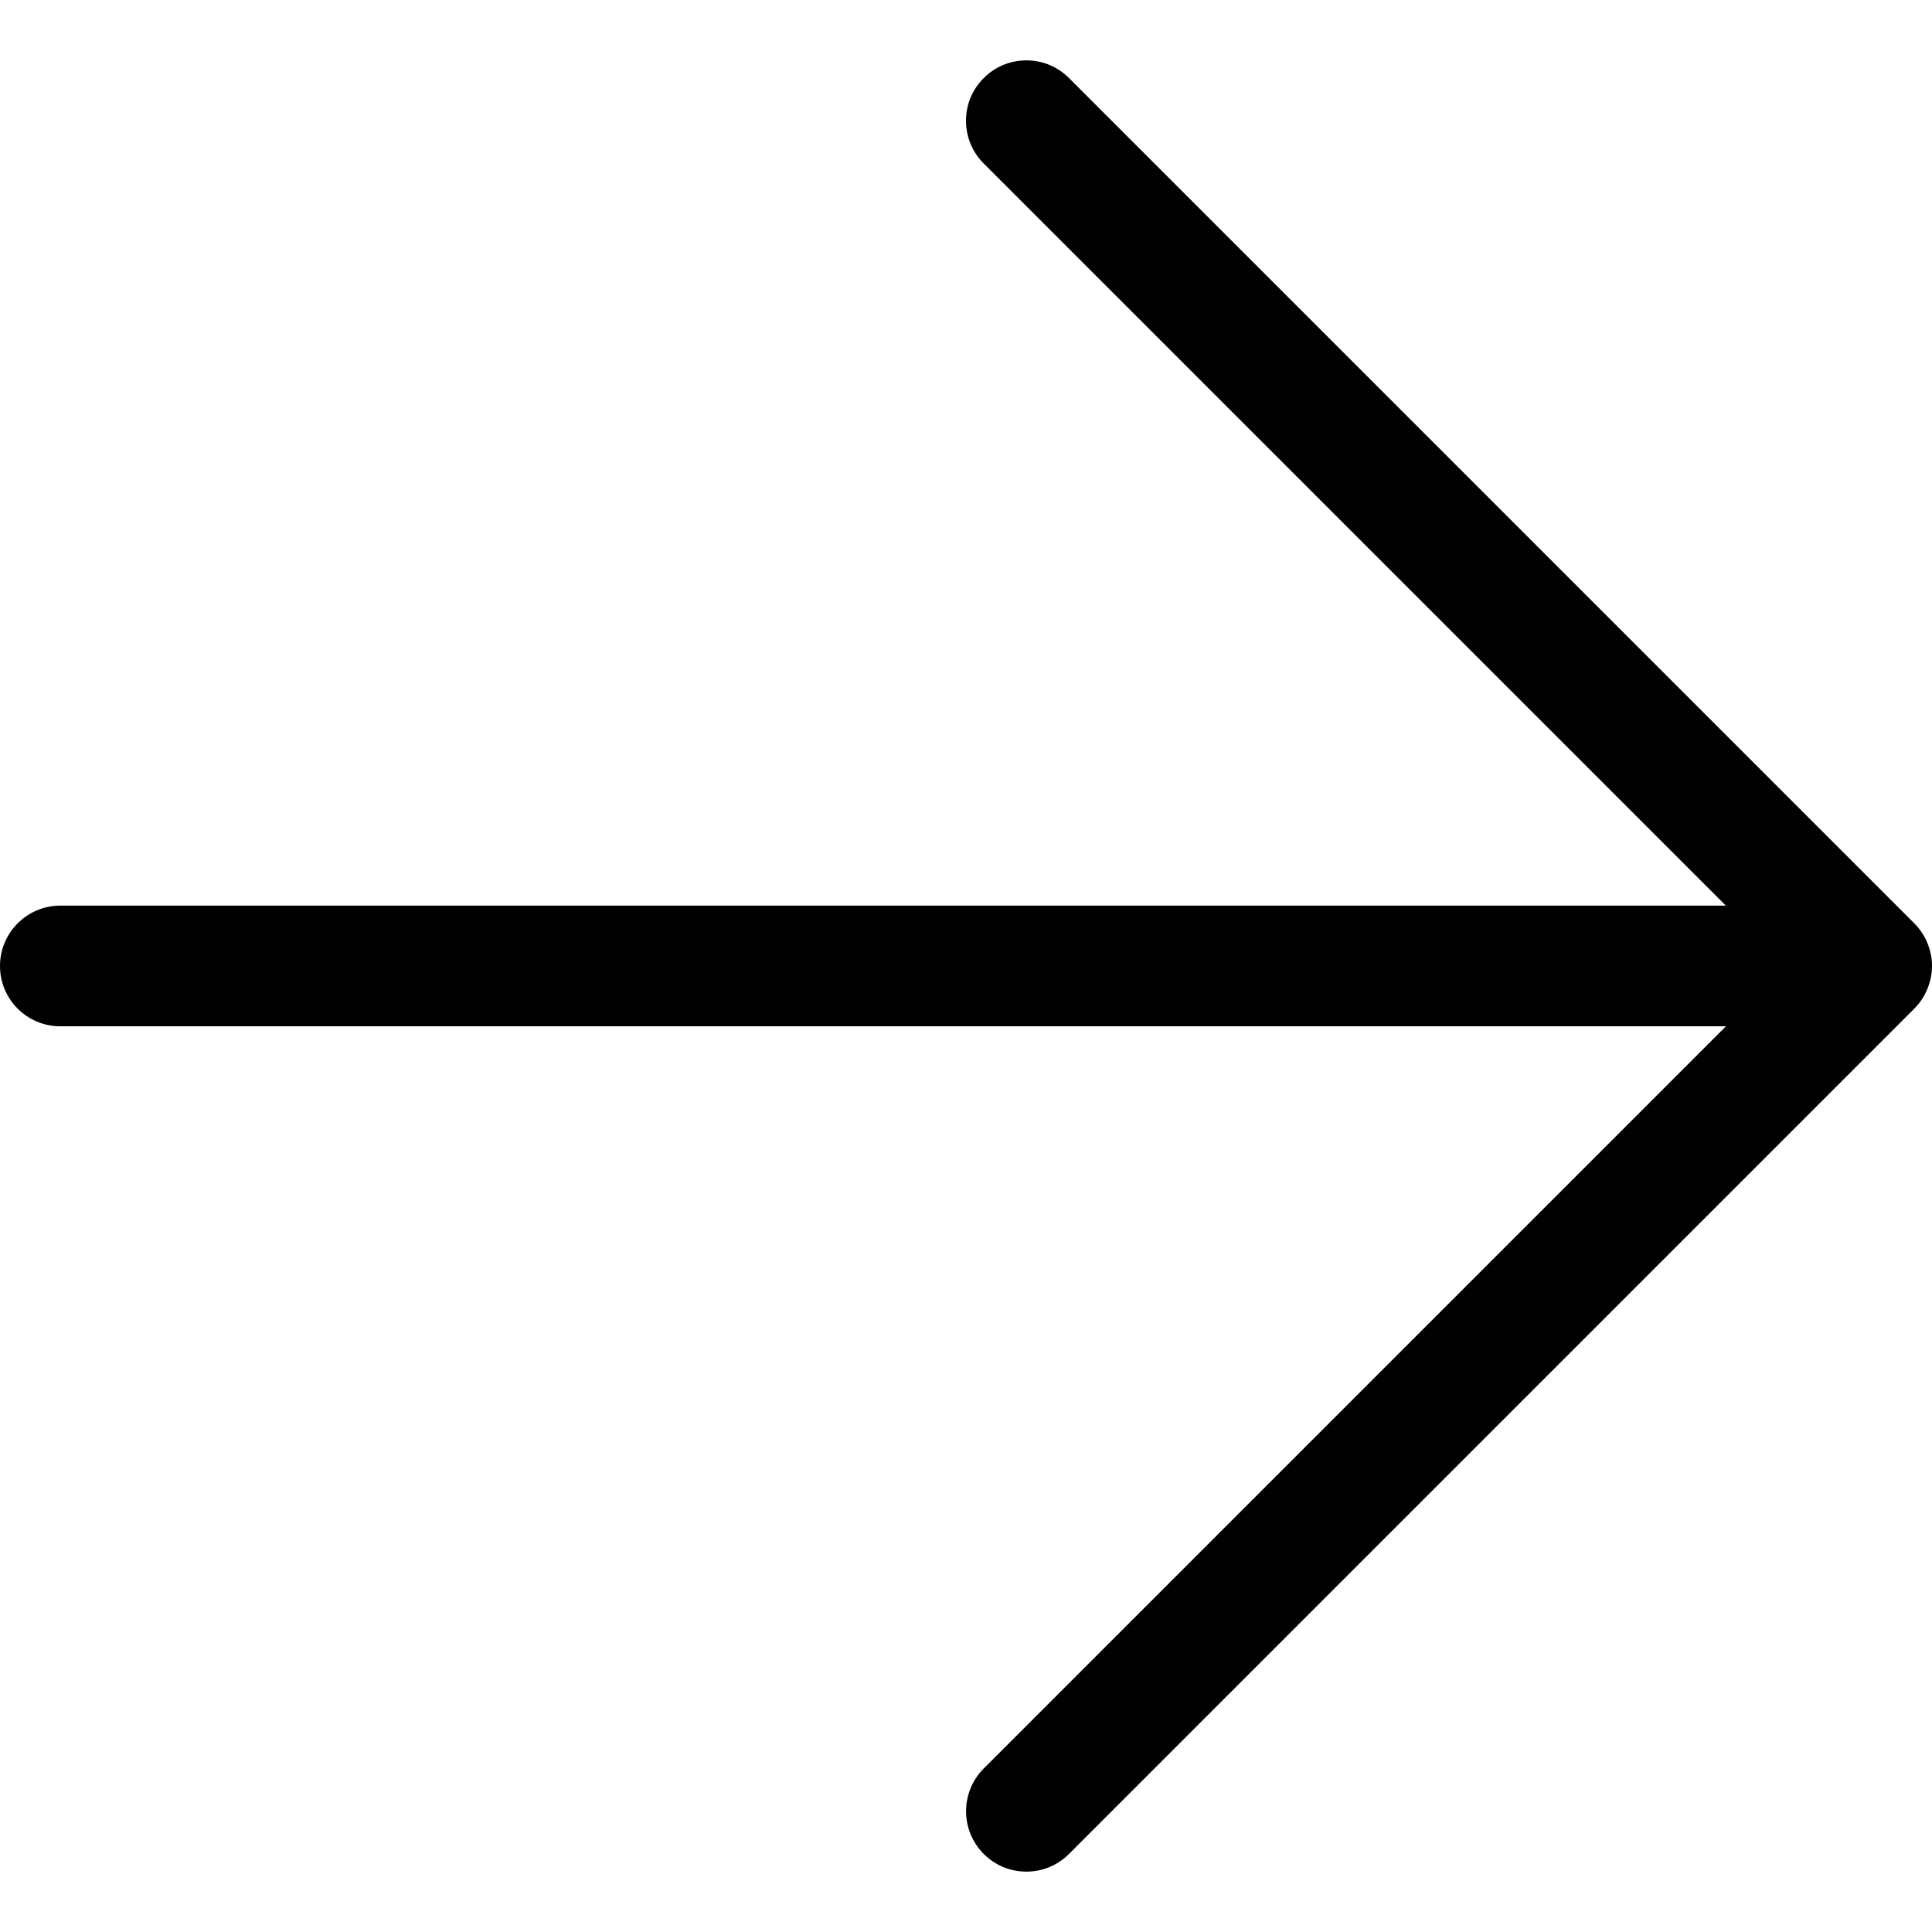 <?xml version="1.0" encoding="utf-8"?>
<!-- Generator: Adobe Illustrator 22.1.0, SVG Export Plug-In . SVG Version: 6.00 Build 0)  -->
<svg version="1.1" id="Regular" xmlns="http://www.w3.org/2000/svg" xmlns:xlink="http://www.w3.org/1999/xlink" x="0px" y="0px"
	 viewBox="0 0 24 24" style="enable-background:new 0 0 24 24;" xml:space="preserve">
<title>arrow-right</title>
<g>
	<path d="M12.75,23.25c-0.2,0-0.389-0.078-0.53-0.22c-0.292-0.292-0.292-0.768,0-1.061l9.22-9.22H0.75C0.336,12.75,0,12.414,0,12
		s0.336-0.75,0.75-0.75h20.689l-9.22-9.22C12.078,1.889,12,1.7,12,1.5s0.078-0.389,0.22-0.53c0.141-0.142,0.33-0.22,0.53-0.22
		s0.389,0.078,0.53,0.22l10.5,10.5c0.07,0.07,0.125,0.152,0.163,0.245c0.003,0.008,0.007,0.017,0.01,0.026
		C23.984,11.822,24,11.911,24,12c0,0.087-0.016,0.174-0.047,0.258c-0.002,0.006-0.004,0.011-0.006,0.016
		c-0.042,0.104-0.098,0.187-0.168,0.257L13.28,23.03C13.139,23.172,12.95,23.25,12.75,23.25z"/>
</g>
</svg>
